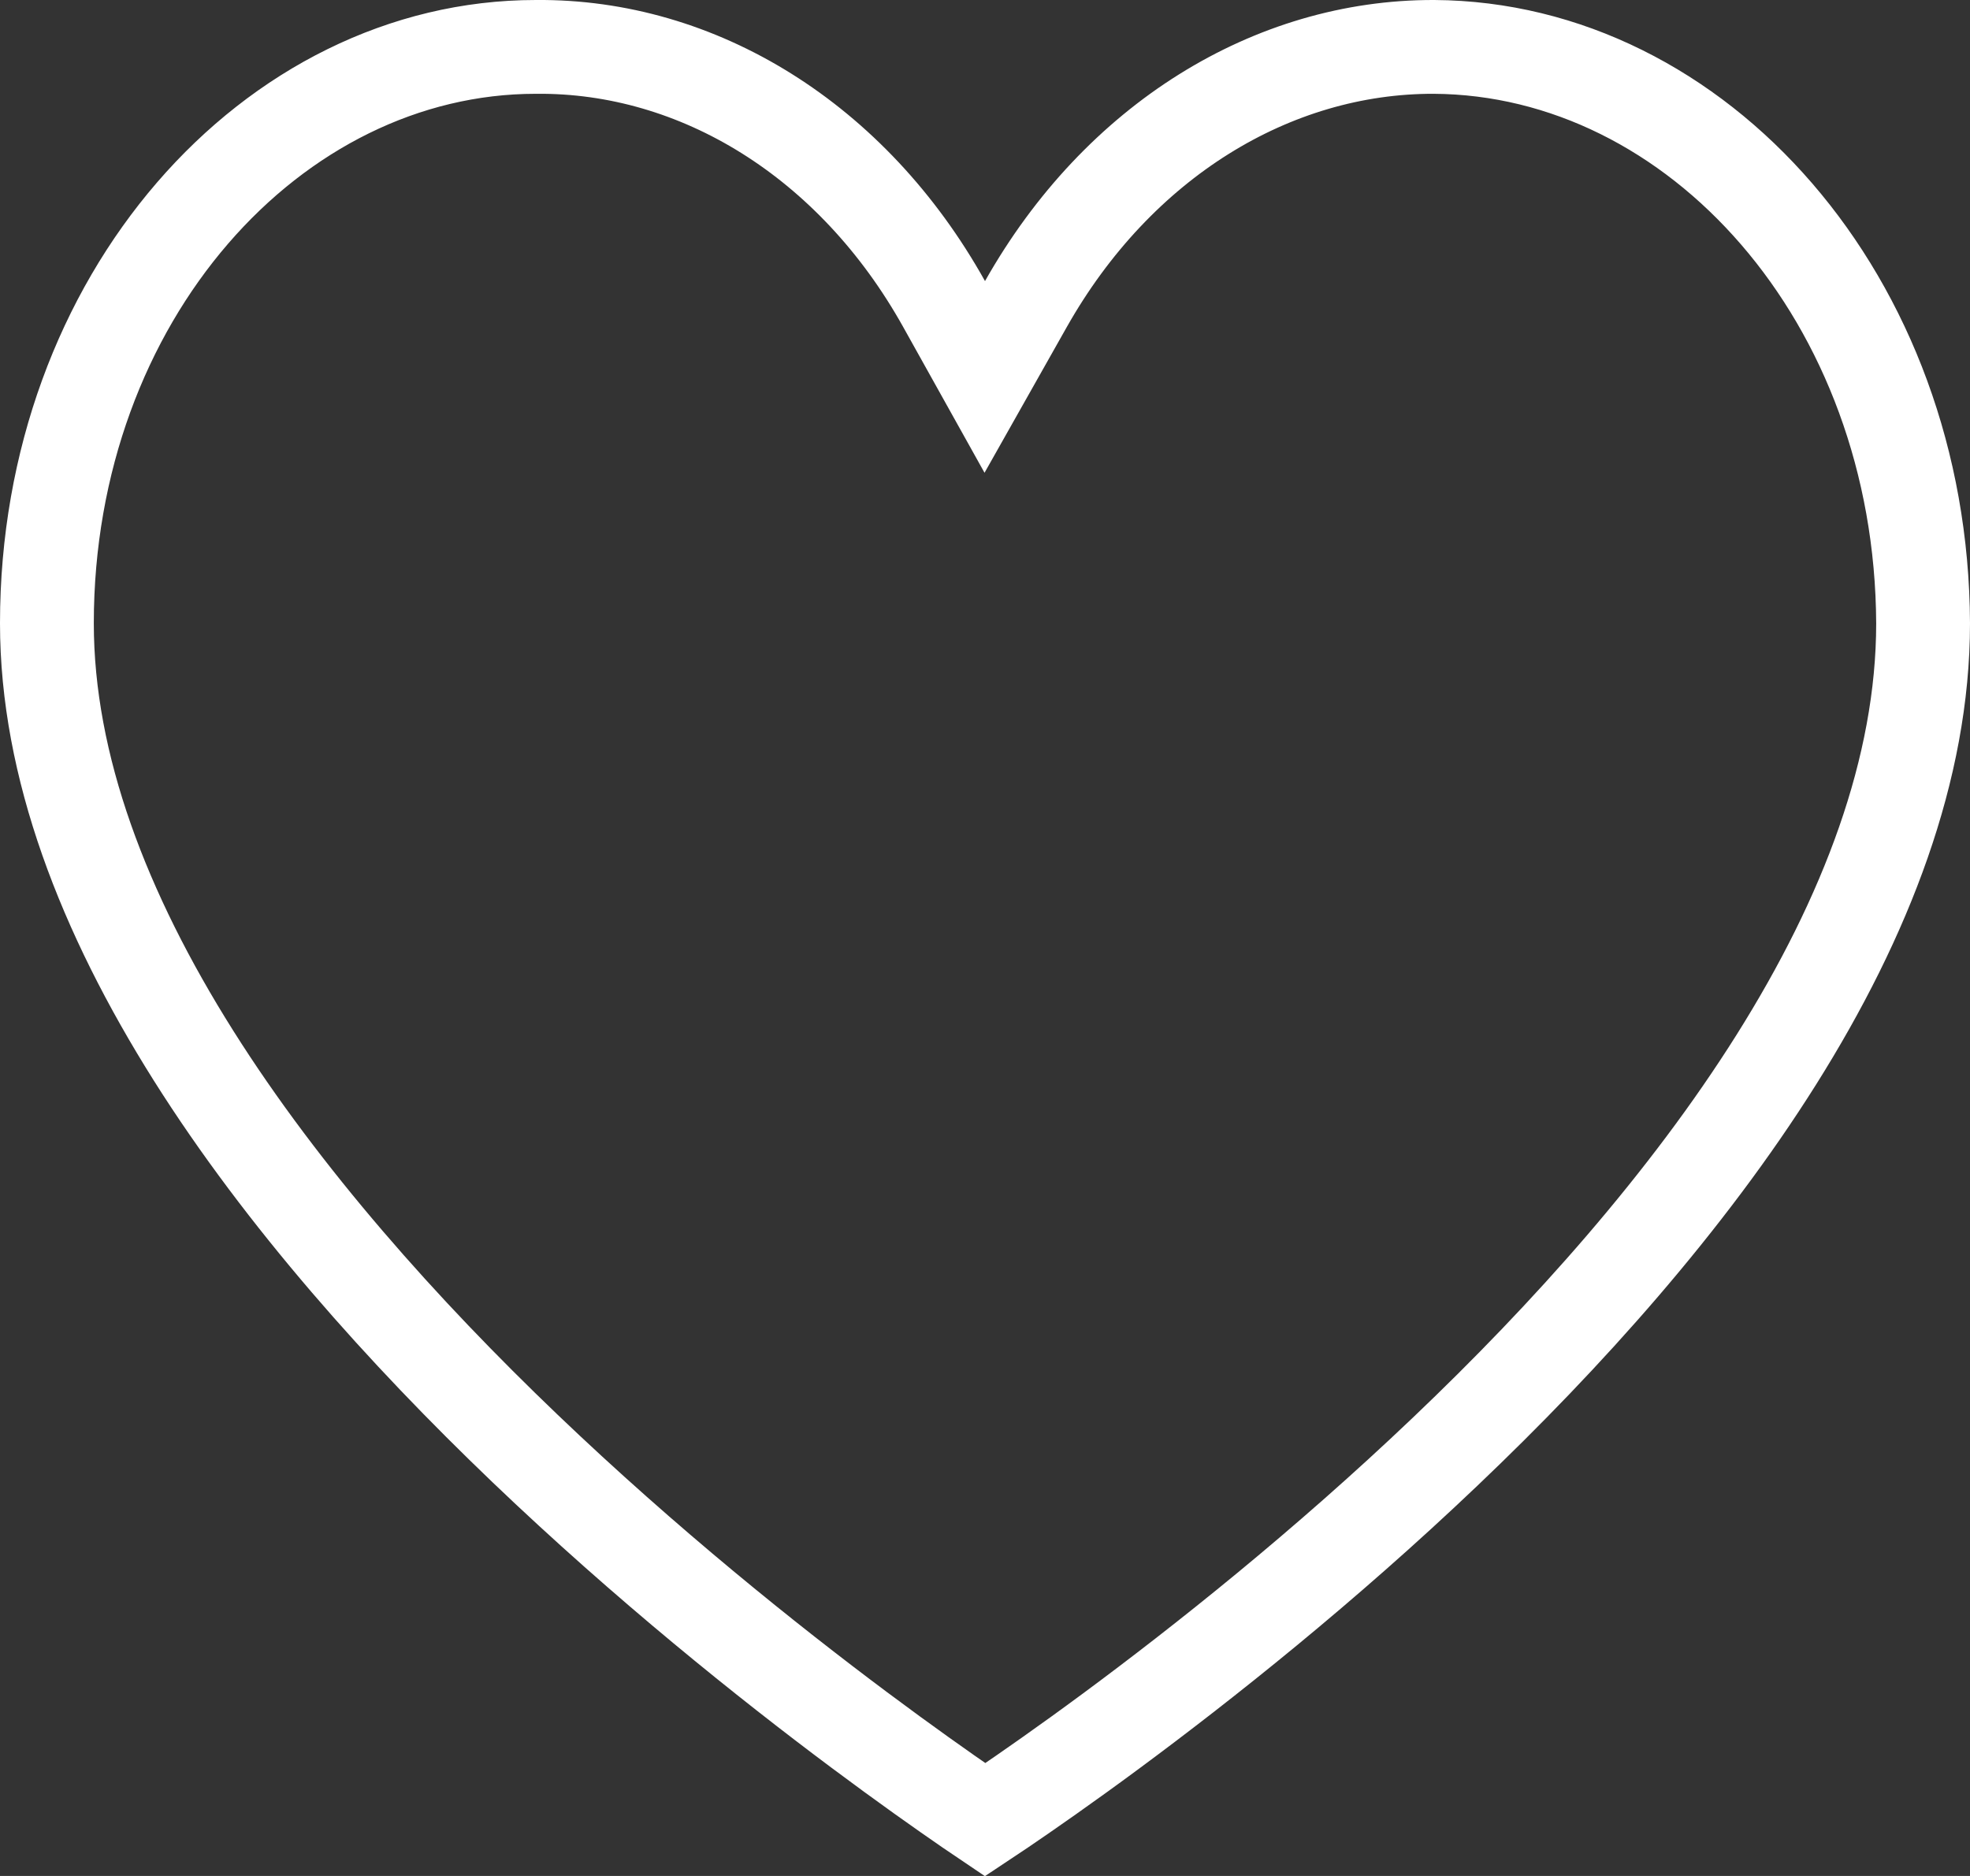 <svg width="42" height="40" viewBox="0 0 42 40" fill="none" xmlns="http://www.w3.org/2000/svg">
<rect x="0" y="0" width="42" height="40" fill="#333333" stroke="none"/>
<path d="M21.341 38.575C21.216 38.66 21.104 38.736 21.004 38.802C20.903 38.734 20.79 38.657 20.664 38.571C20.099 38.182 19.29 37.612 18.317 36.885C16.371 35.431 13.779 33.358 11.191 30.882C8.6 28.402 6.037 25.54 4.127 22.51C2.213 19.472 1 16.337 1 13.29C1 6.355 5.804 1 11.424 1V1L11.433 1C14.88 0.969 18.176 2.986 20.127 6.481L20.995 8.037L21.871 6.485C23.835 3.006 27.125 0.991 30.572 1C36.184 1.033 40.97 6.372 41 13.293C40.999 16.39 39.785 19.55 37.872 22.593C35.963 25.631 33.401 28.487 30.81 30.953C28.224 33.417 25.633 35.471 23.687 36.91C22.715 37.629 21.905 38.192 21.341 38.575Z" stroke="white" stroke-width="2"/>
</svg>

